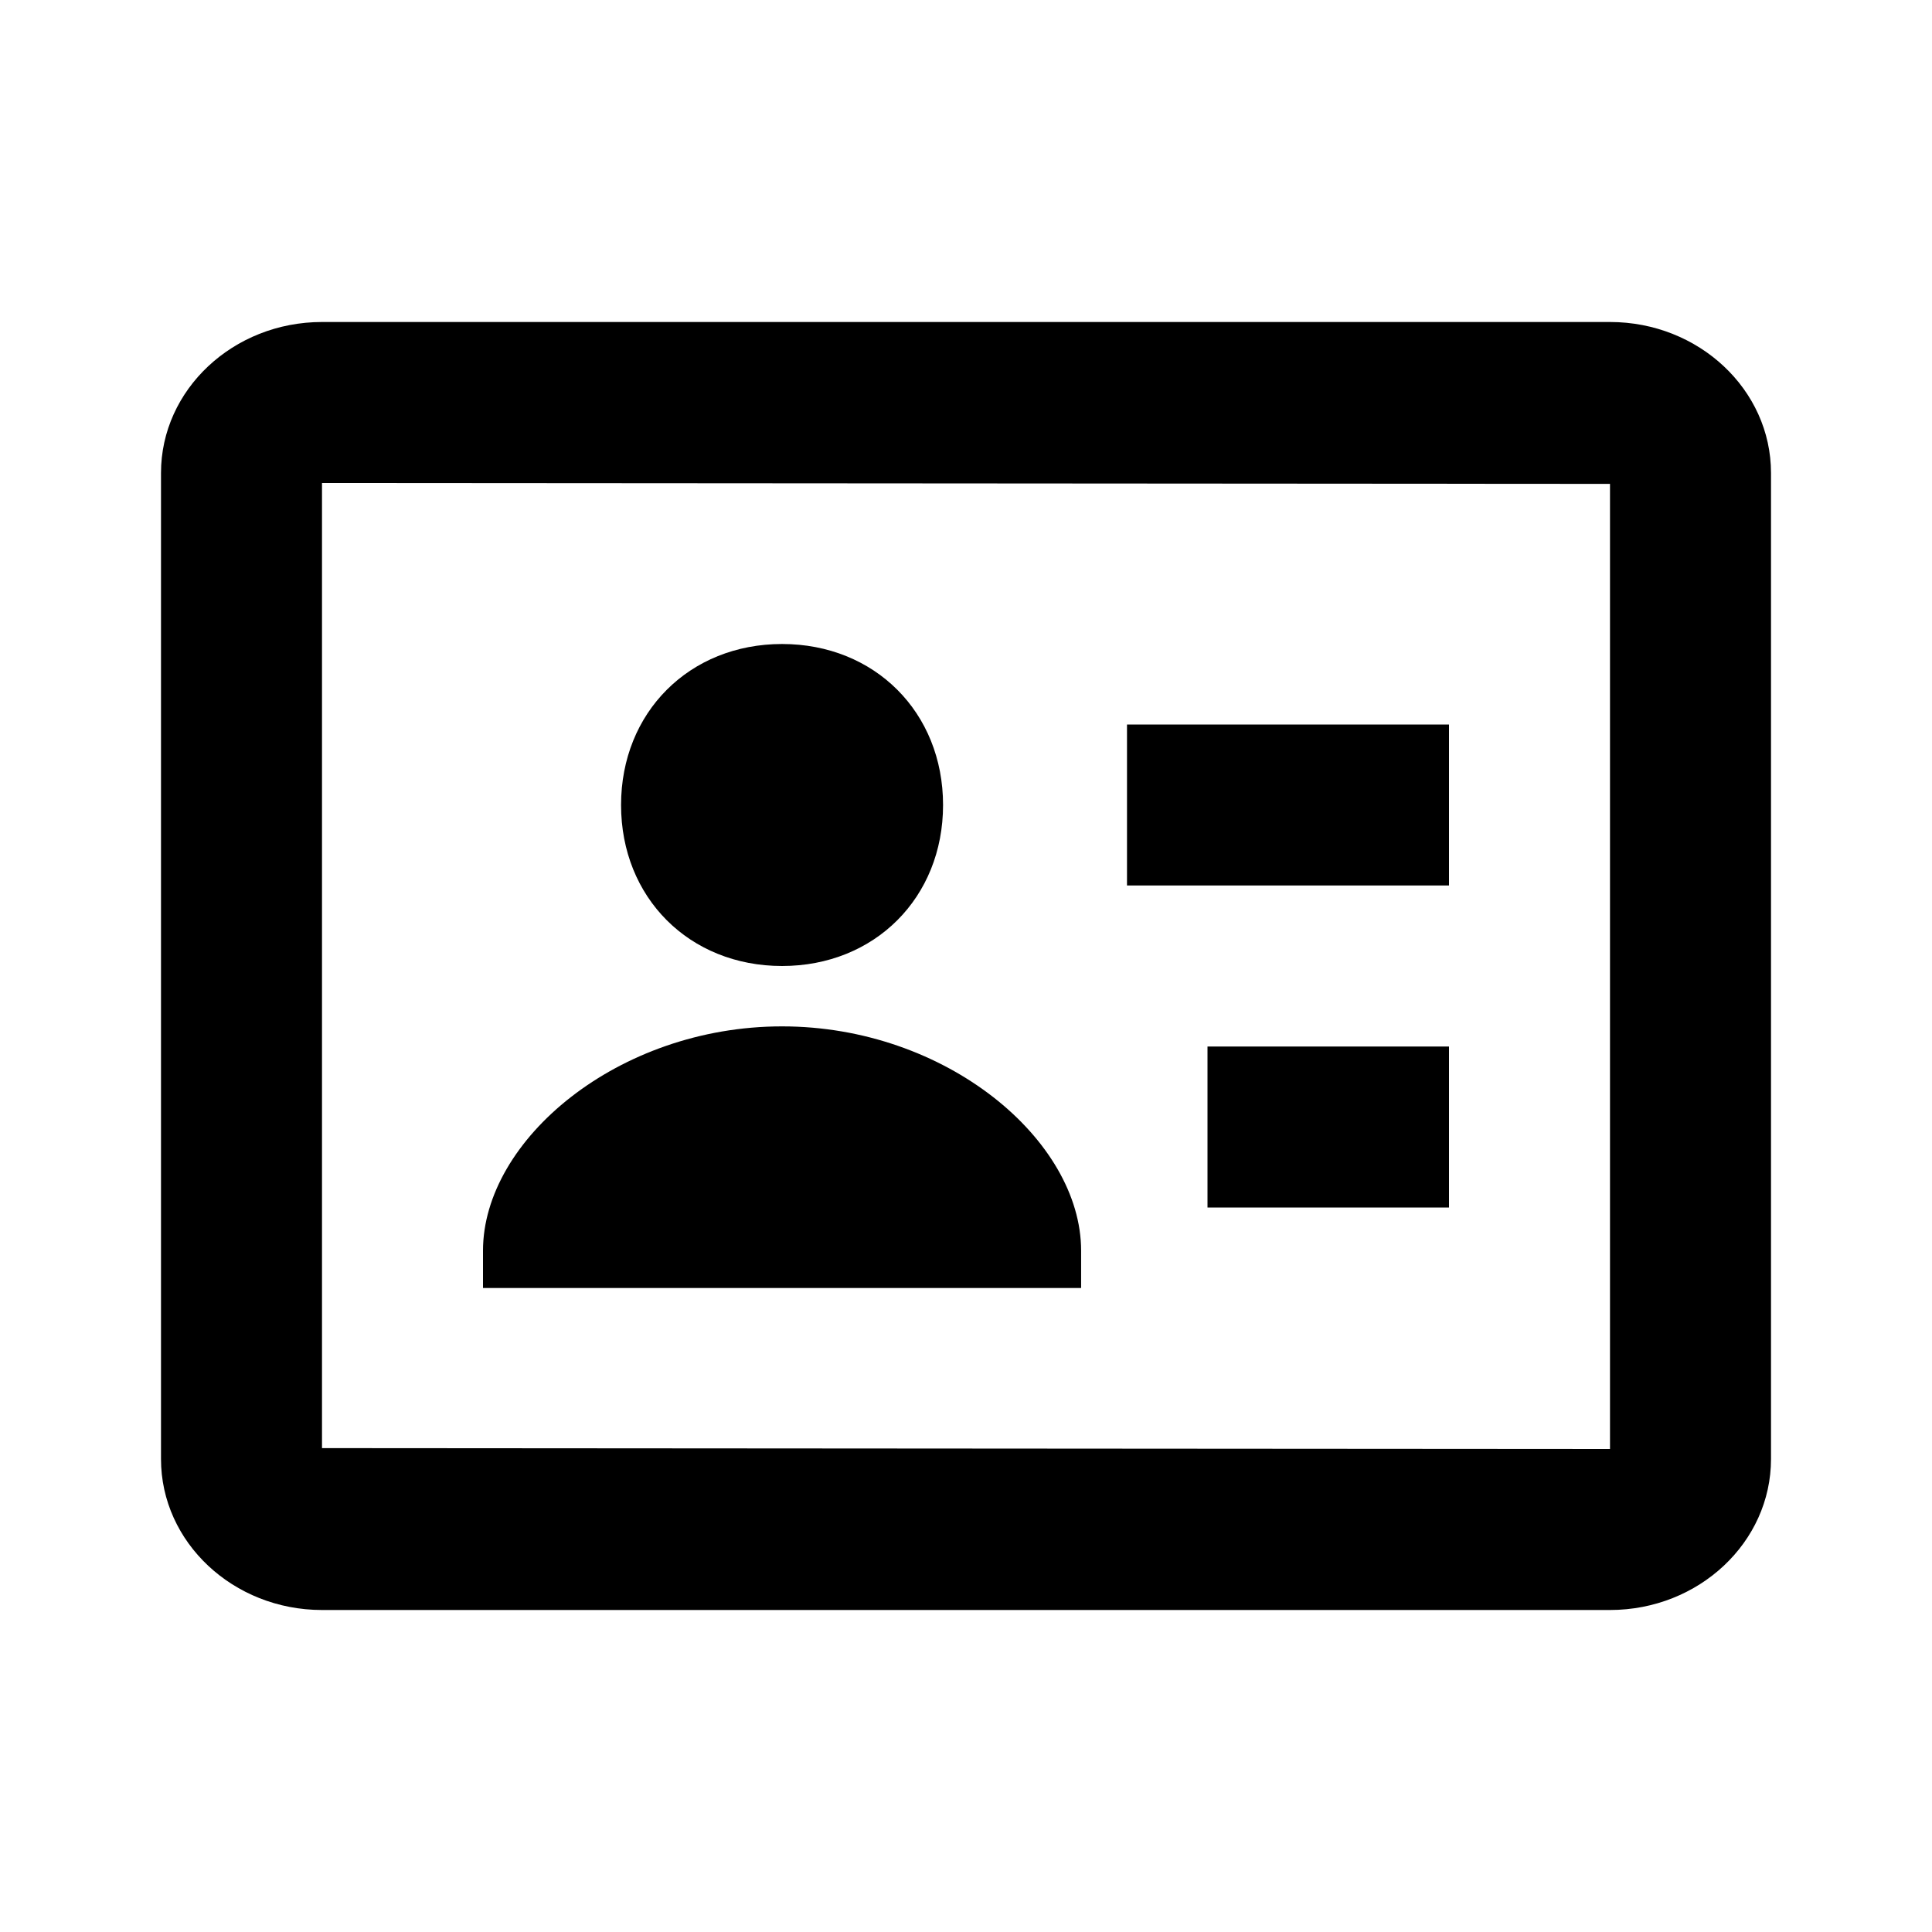 <svg xmlns="http://www.w3.org/2000/svg" width="24" height="24" viewBox="0 0 24 24"><path d="M9.715,12c1.151,0,2-0.849,2-2s-0.849-2-2-2s-2,0.849-2,2S8.563,12,9.715,12z"/><path d="M20,4H4C2.897,4,2,4.841,2,5.875v12.25C2,19.159,2.897,20,4,20h16c1.103,0,2-0.841,2-1.875V5.875C22,4.841,21.103,4,20,4z M20,18L4,17.989V6l16,0.011V18z"/><path d="M14 9H18V11H14zM15 13H18V15H15zM13.43 15.536c0-1.374-1.676-2.786-3.715-2.786S6 14.162 6 15.536V16h7.43V15.536z"/></svg>